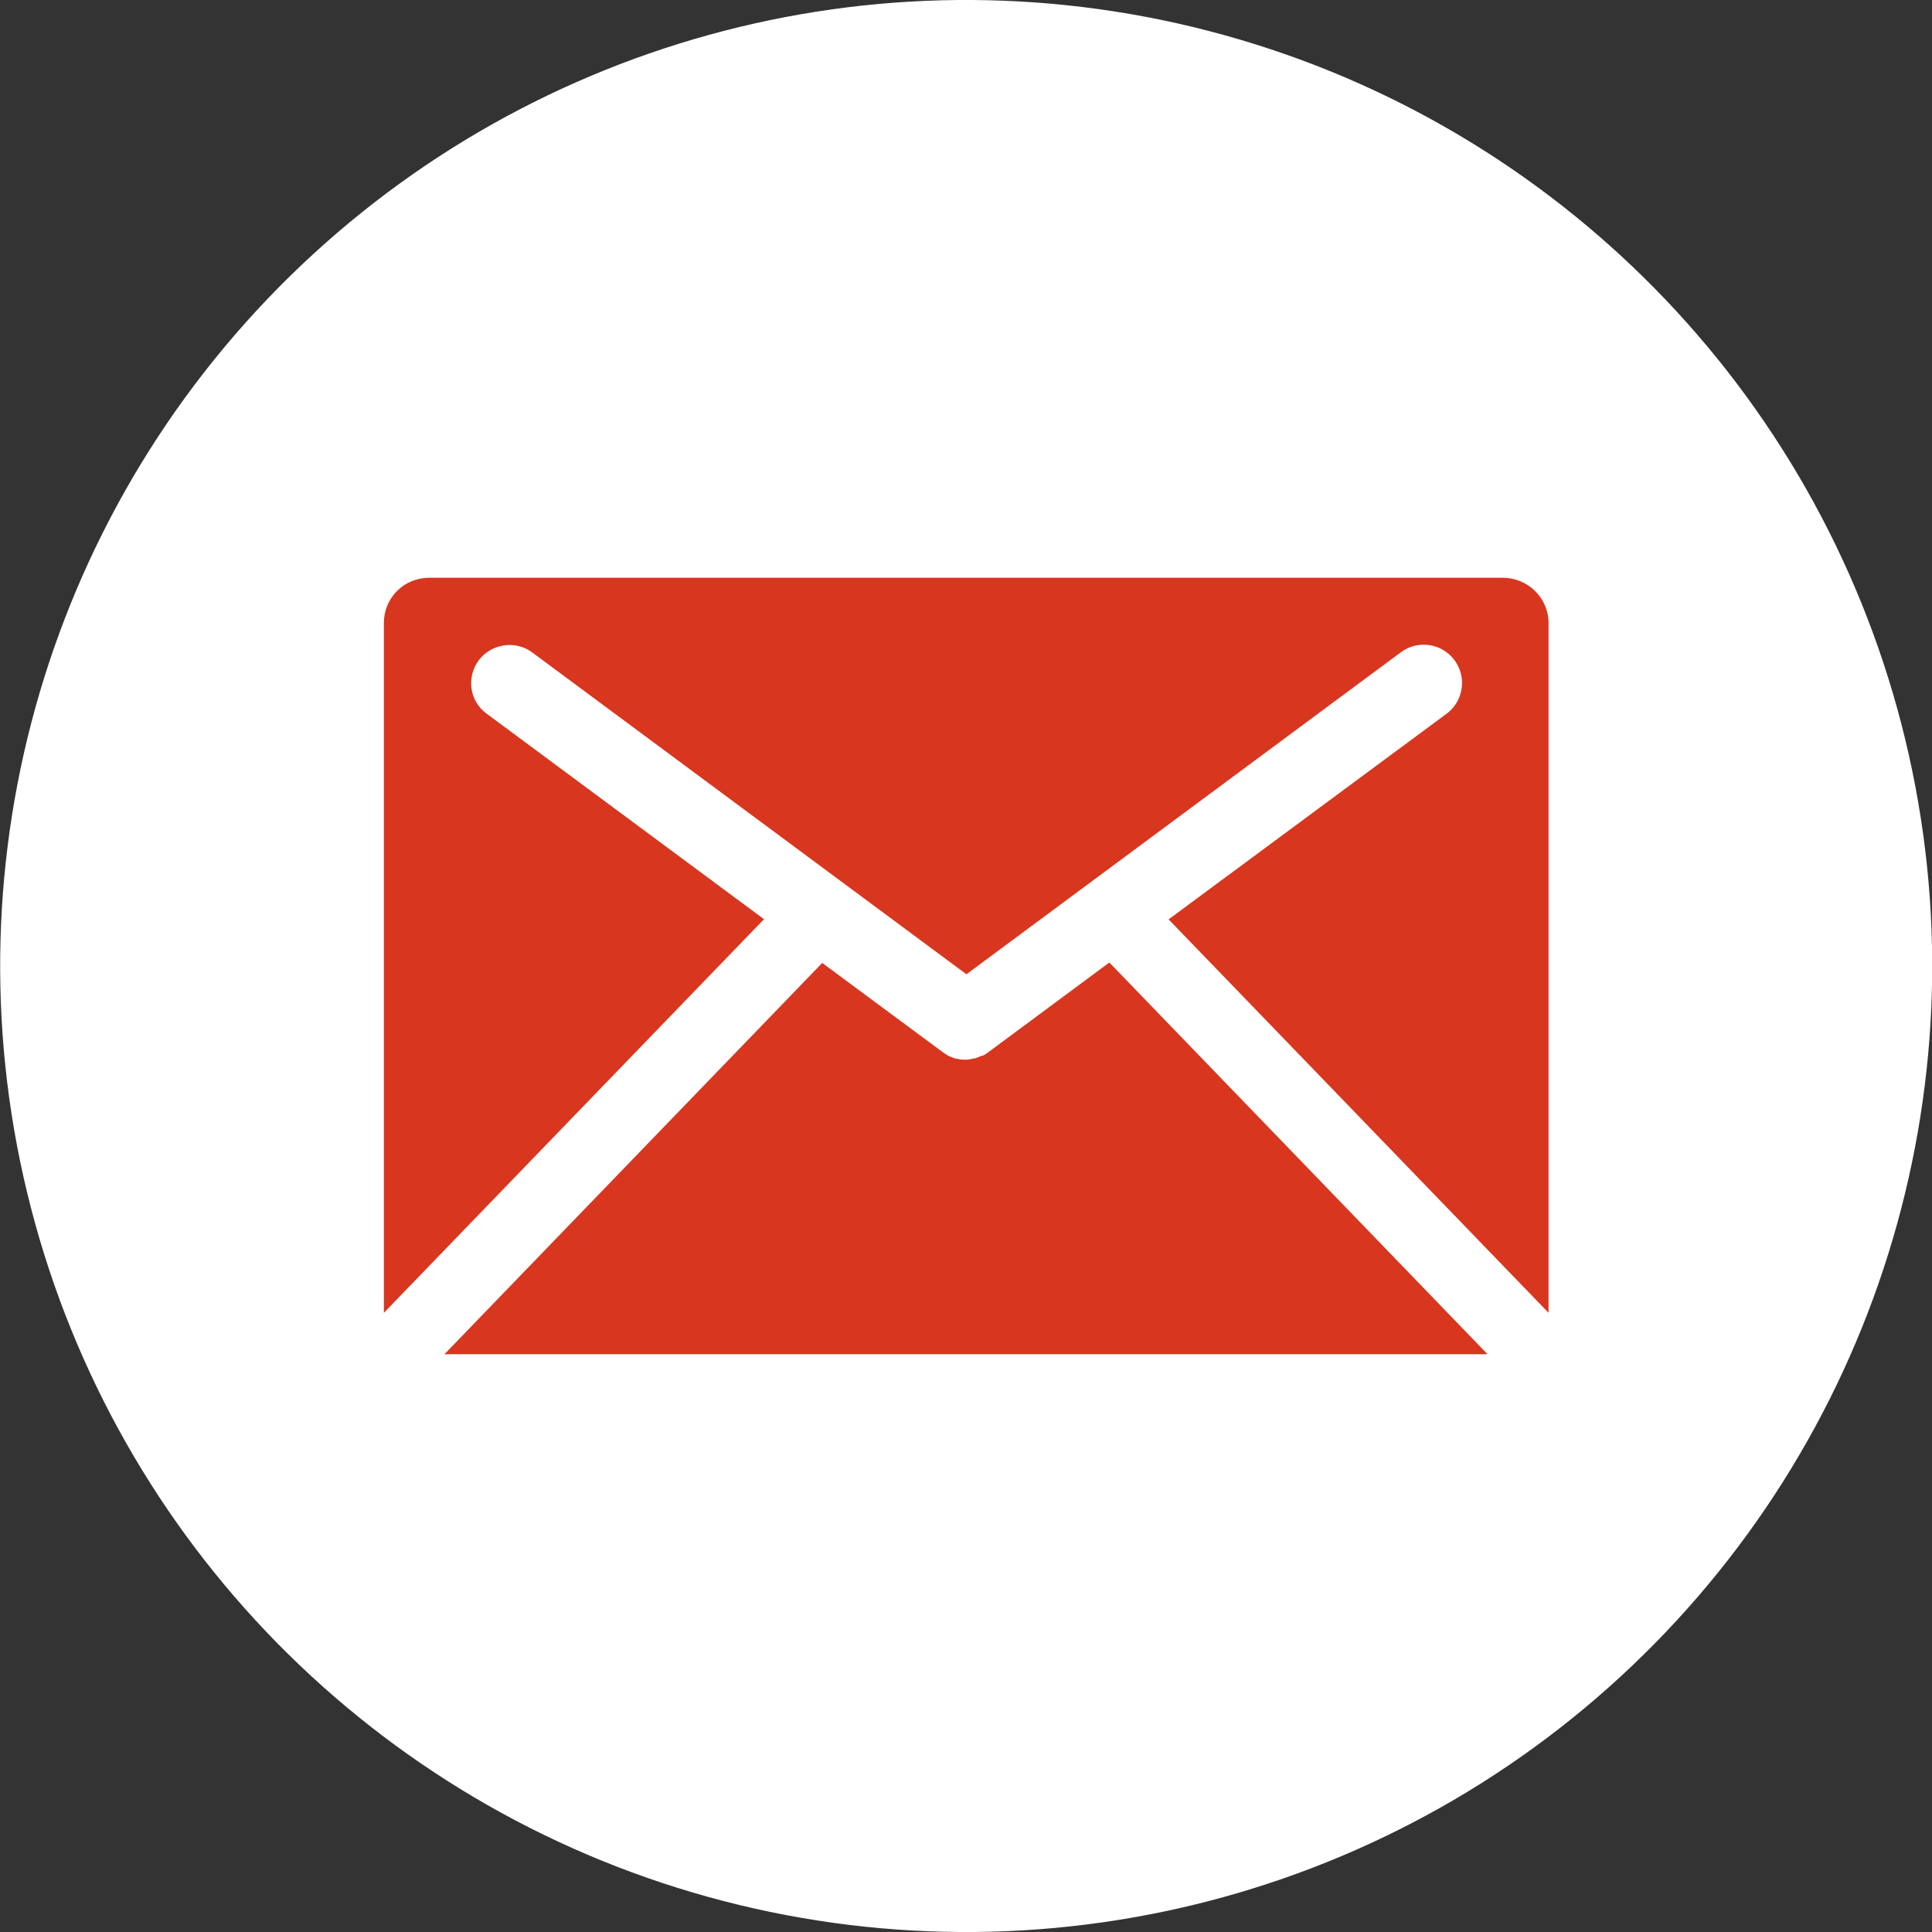 <?xml version="1.0" encoding="UTF-8"?>
<svg id="_レイヤー_2" data-name="レイヤー 2" xmlns="http://www.w3.org/2000/svg" viewBox="0 0 44.34 44.34">
  <rect x="0" y="0" width="44.34" height="44.34" fill="#333333" stroke="none"/>
  <defs>
    <style>
      .cls-1 {
        fill: #fff;
      }

      .cls-2 {
        fill: #d8361e;
      }
    </style>
  </defs>
  <g id="footer">
    <g>
      <circle class="cls-1" cx="22.17" cy="22.17" r="22.17" transform="translate(-4.86 38.05) rotate(-75.43)"/>
      <g>
        <path class="cls-2" d="M34.13,31.07l-8.67-8.98-2.78,2.06s-.08.06-.13.08c0,0-.01,0-.02,0-.05.02-.1.04-.15.06h-.03c-.07.02-.13.03-.19.03s-.13,0-.18-.02c0,0-.02,0-.04,0-.06-.02-.11-.04-.15-.06h-.01c-.05-.03-.1-.06-.14-.09l-2.77-2.05-8.67,8.98h23.93Z"/>
        <path class="cls-2" d="M17.54,21.1l-6.37-4.72c-.4-.29-.47-.84-.18-1.23.29-.38.84-.46,1.22-.18l9.97,7.39,9.97-7.39c.39-.29.94-.21,1.23.18.29.39.21.94-.18,1.23l-6.38,4.72,8.72,9.03s0-.08,0-.12v-15.71c0-.58-.48-1.04-1.05-1.04H9.85c-.58,0-1.04.46-1.04,1.04v15.71s0,.08,0,.12l8.72-9.03Z"/>
      </g>
    </g>
  </g>
</svg>